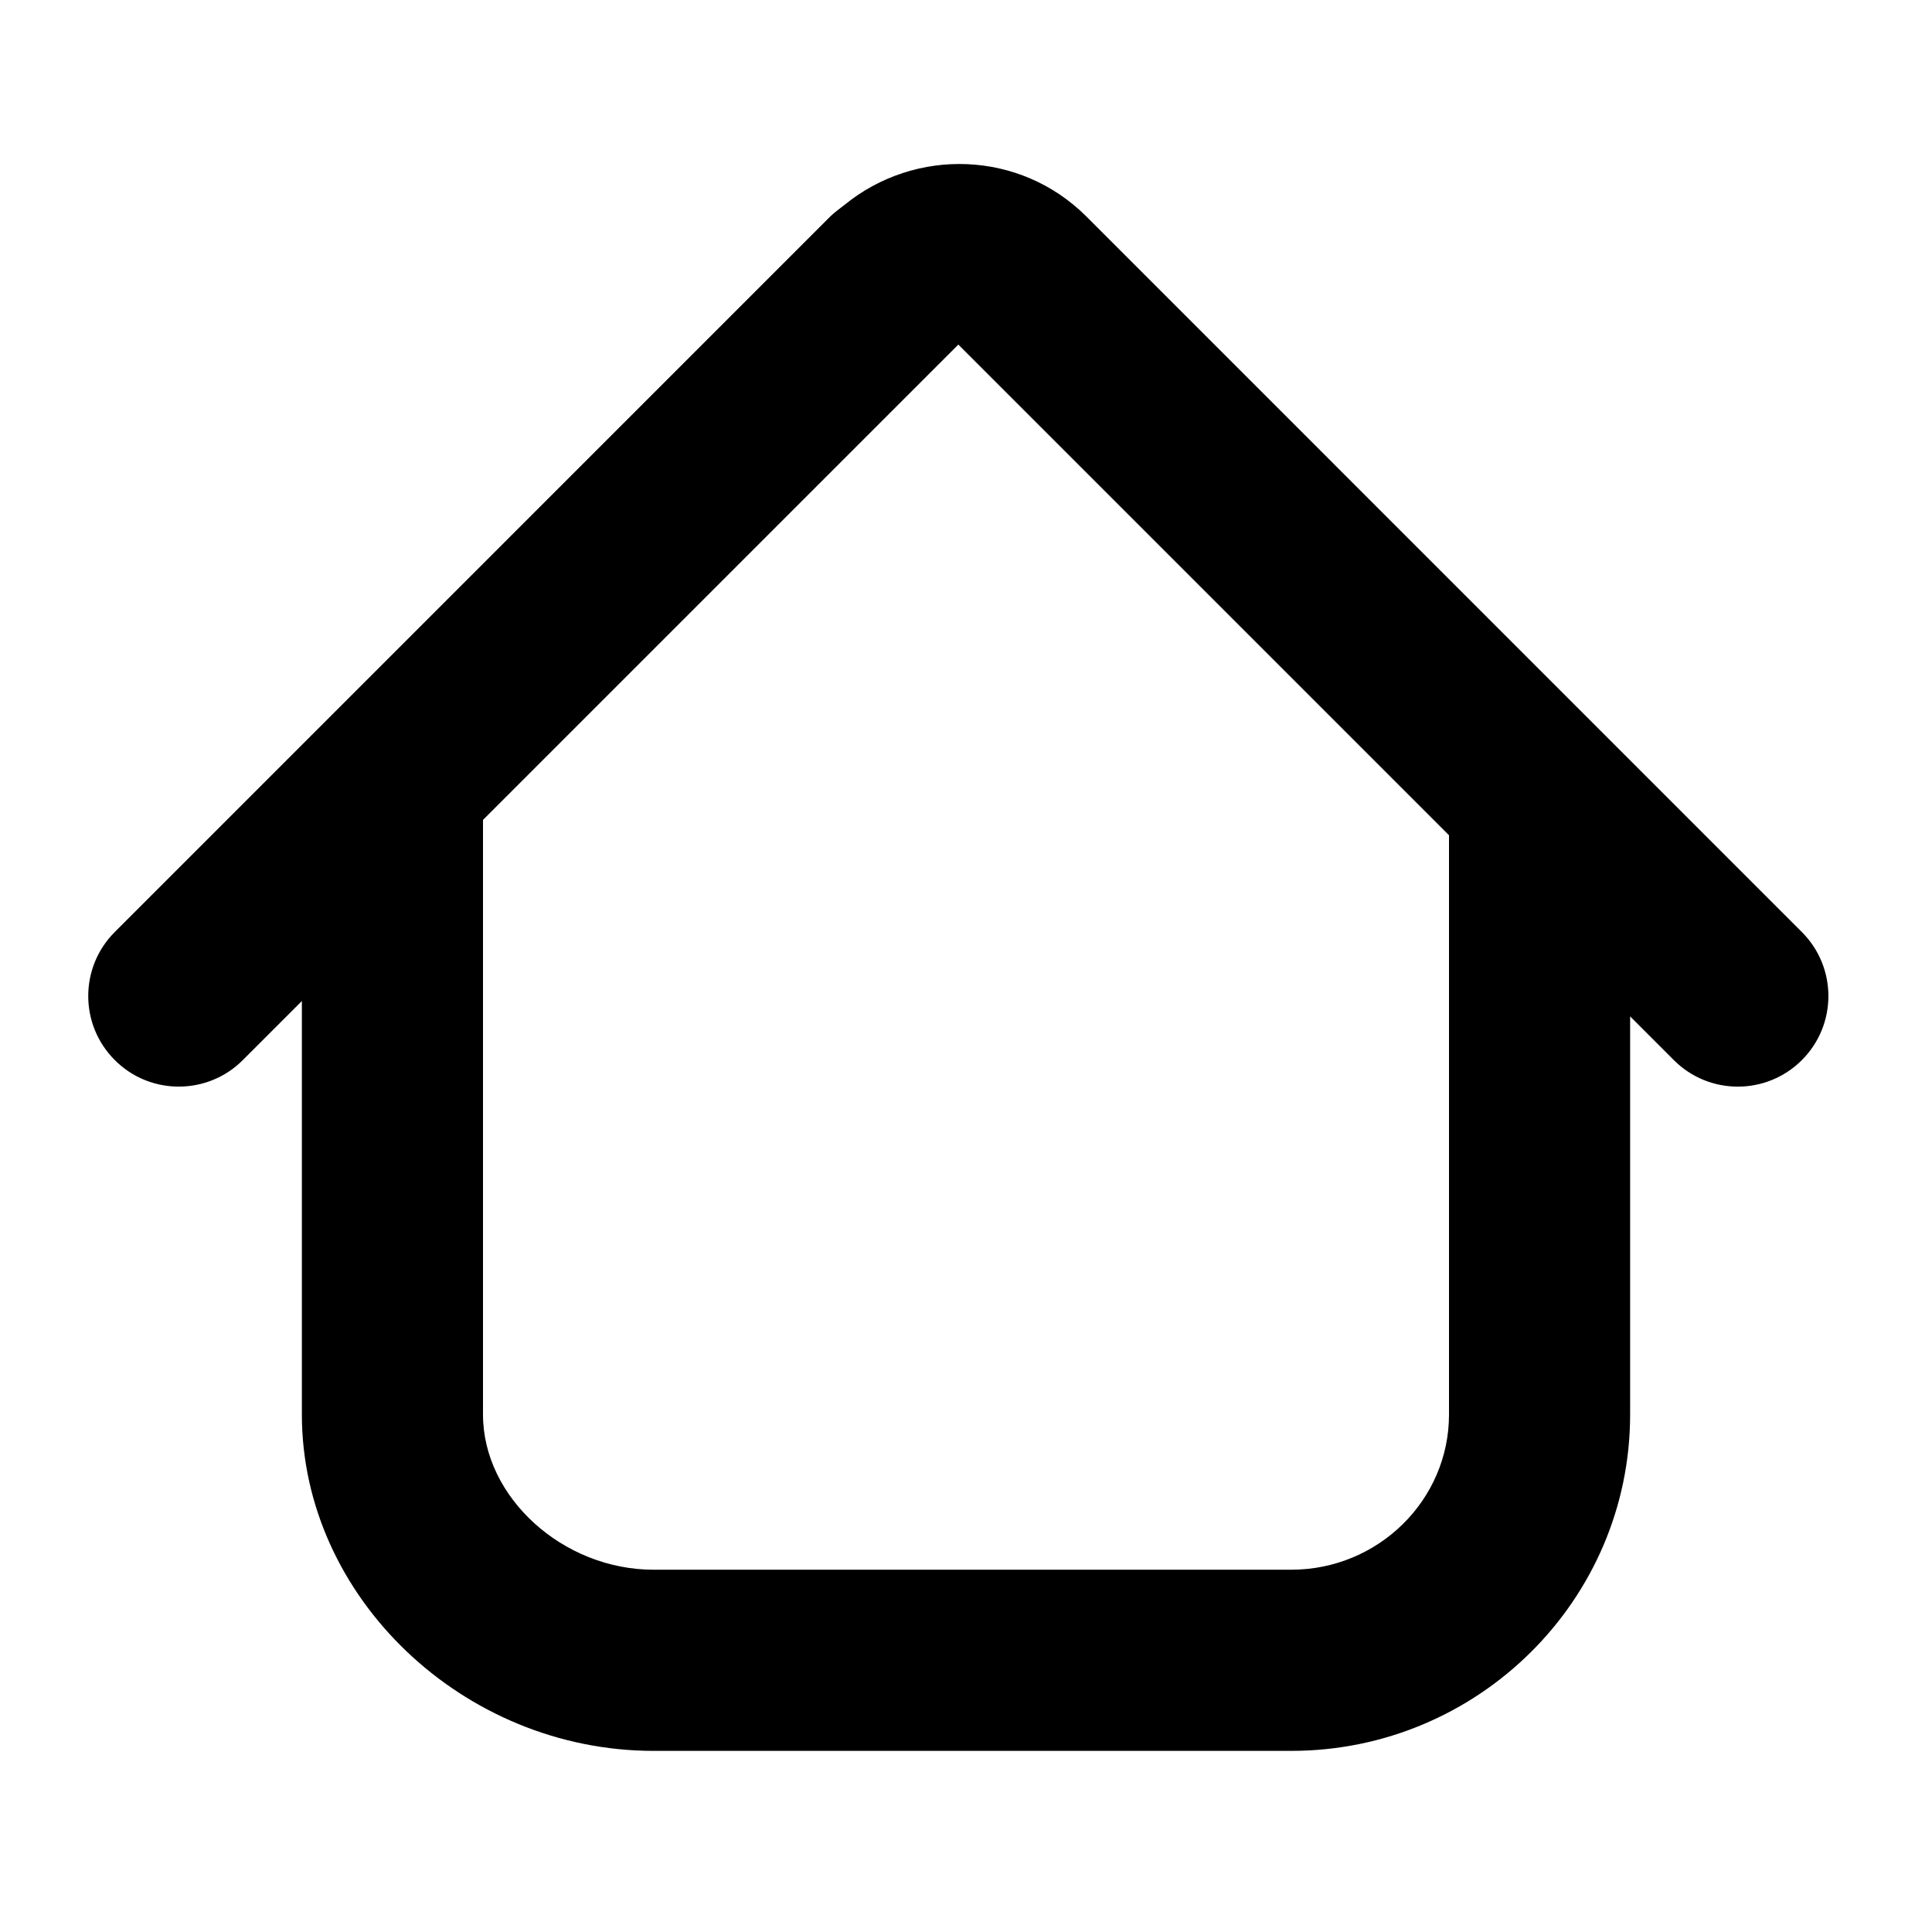 <?xml version="1.0" encoding="utf-8"?>
<!-- Generator: Adobe Illustrator 17.0.0, SVG Export Plug-In . SVG Version: 6.00 Build 0)  -->
<!DOCTYPE svg PUBLIC "-//W3C//DTD SVG 1.1//EN" "http://www.w3.org/Graphics/SVG/1.1/DTD/svg11.dtd">
<svg version="1.1" id="Capa_1" xmlns="http://www.w3.org/2000/svg" xmlns:xlink="http://www.w3.org/1999/xlink" x="0px" y="0px"
	 width="64px" height="64px" viewBox="0 0 64 64" enable-background="new 0 0 64 64" xml:space="preserve">
<g>
	<path d="M4.272,35.501c0.499,0.33,1.075,0.494,1.651,0.494s1.152-0.165,1.651-0.494c0.166-0.11,0.324-0.238,0.47-0.385L10,33.16
		v13.7C10,52.898,15.337,58,21.654,58h21.119C48.963,58,54,53.002,54,46.86v-13.19l1.447,1.447c0.585,0.586,1.354,0.879,2.121,0.879
		s1.536-0.293,2.121-0.879c1.172-1.171,1.172-3.071,0-4.242L35.988,7.172c-2.193-2.192-5.659-2.303-8.013-0.385
		c-0.158,0.128-0.325,0.239-0.472,0.385L3.802,30.874c-1.172,1.171-1.172,3.071,0,4.242C3.948,35.263,4.106,35.391,4.272,35.501z
		 M48,27.669v19.19c0,2.834-2.345,5.14-5.227,5.14H21.654C18.642,52,16,49.598,16,46.86v-19.7l15.746-15.745L48,27.669z"/>
</g>
</svg>
